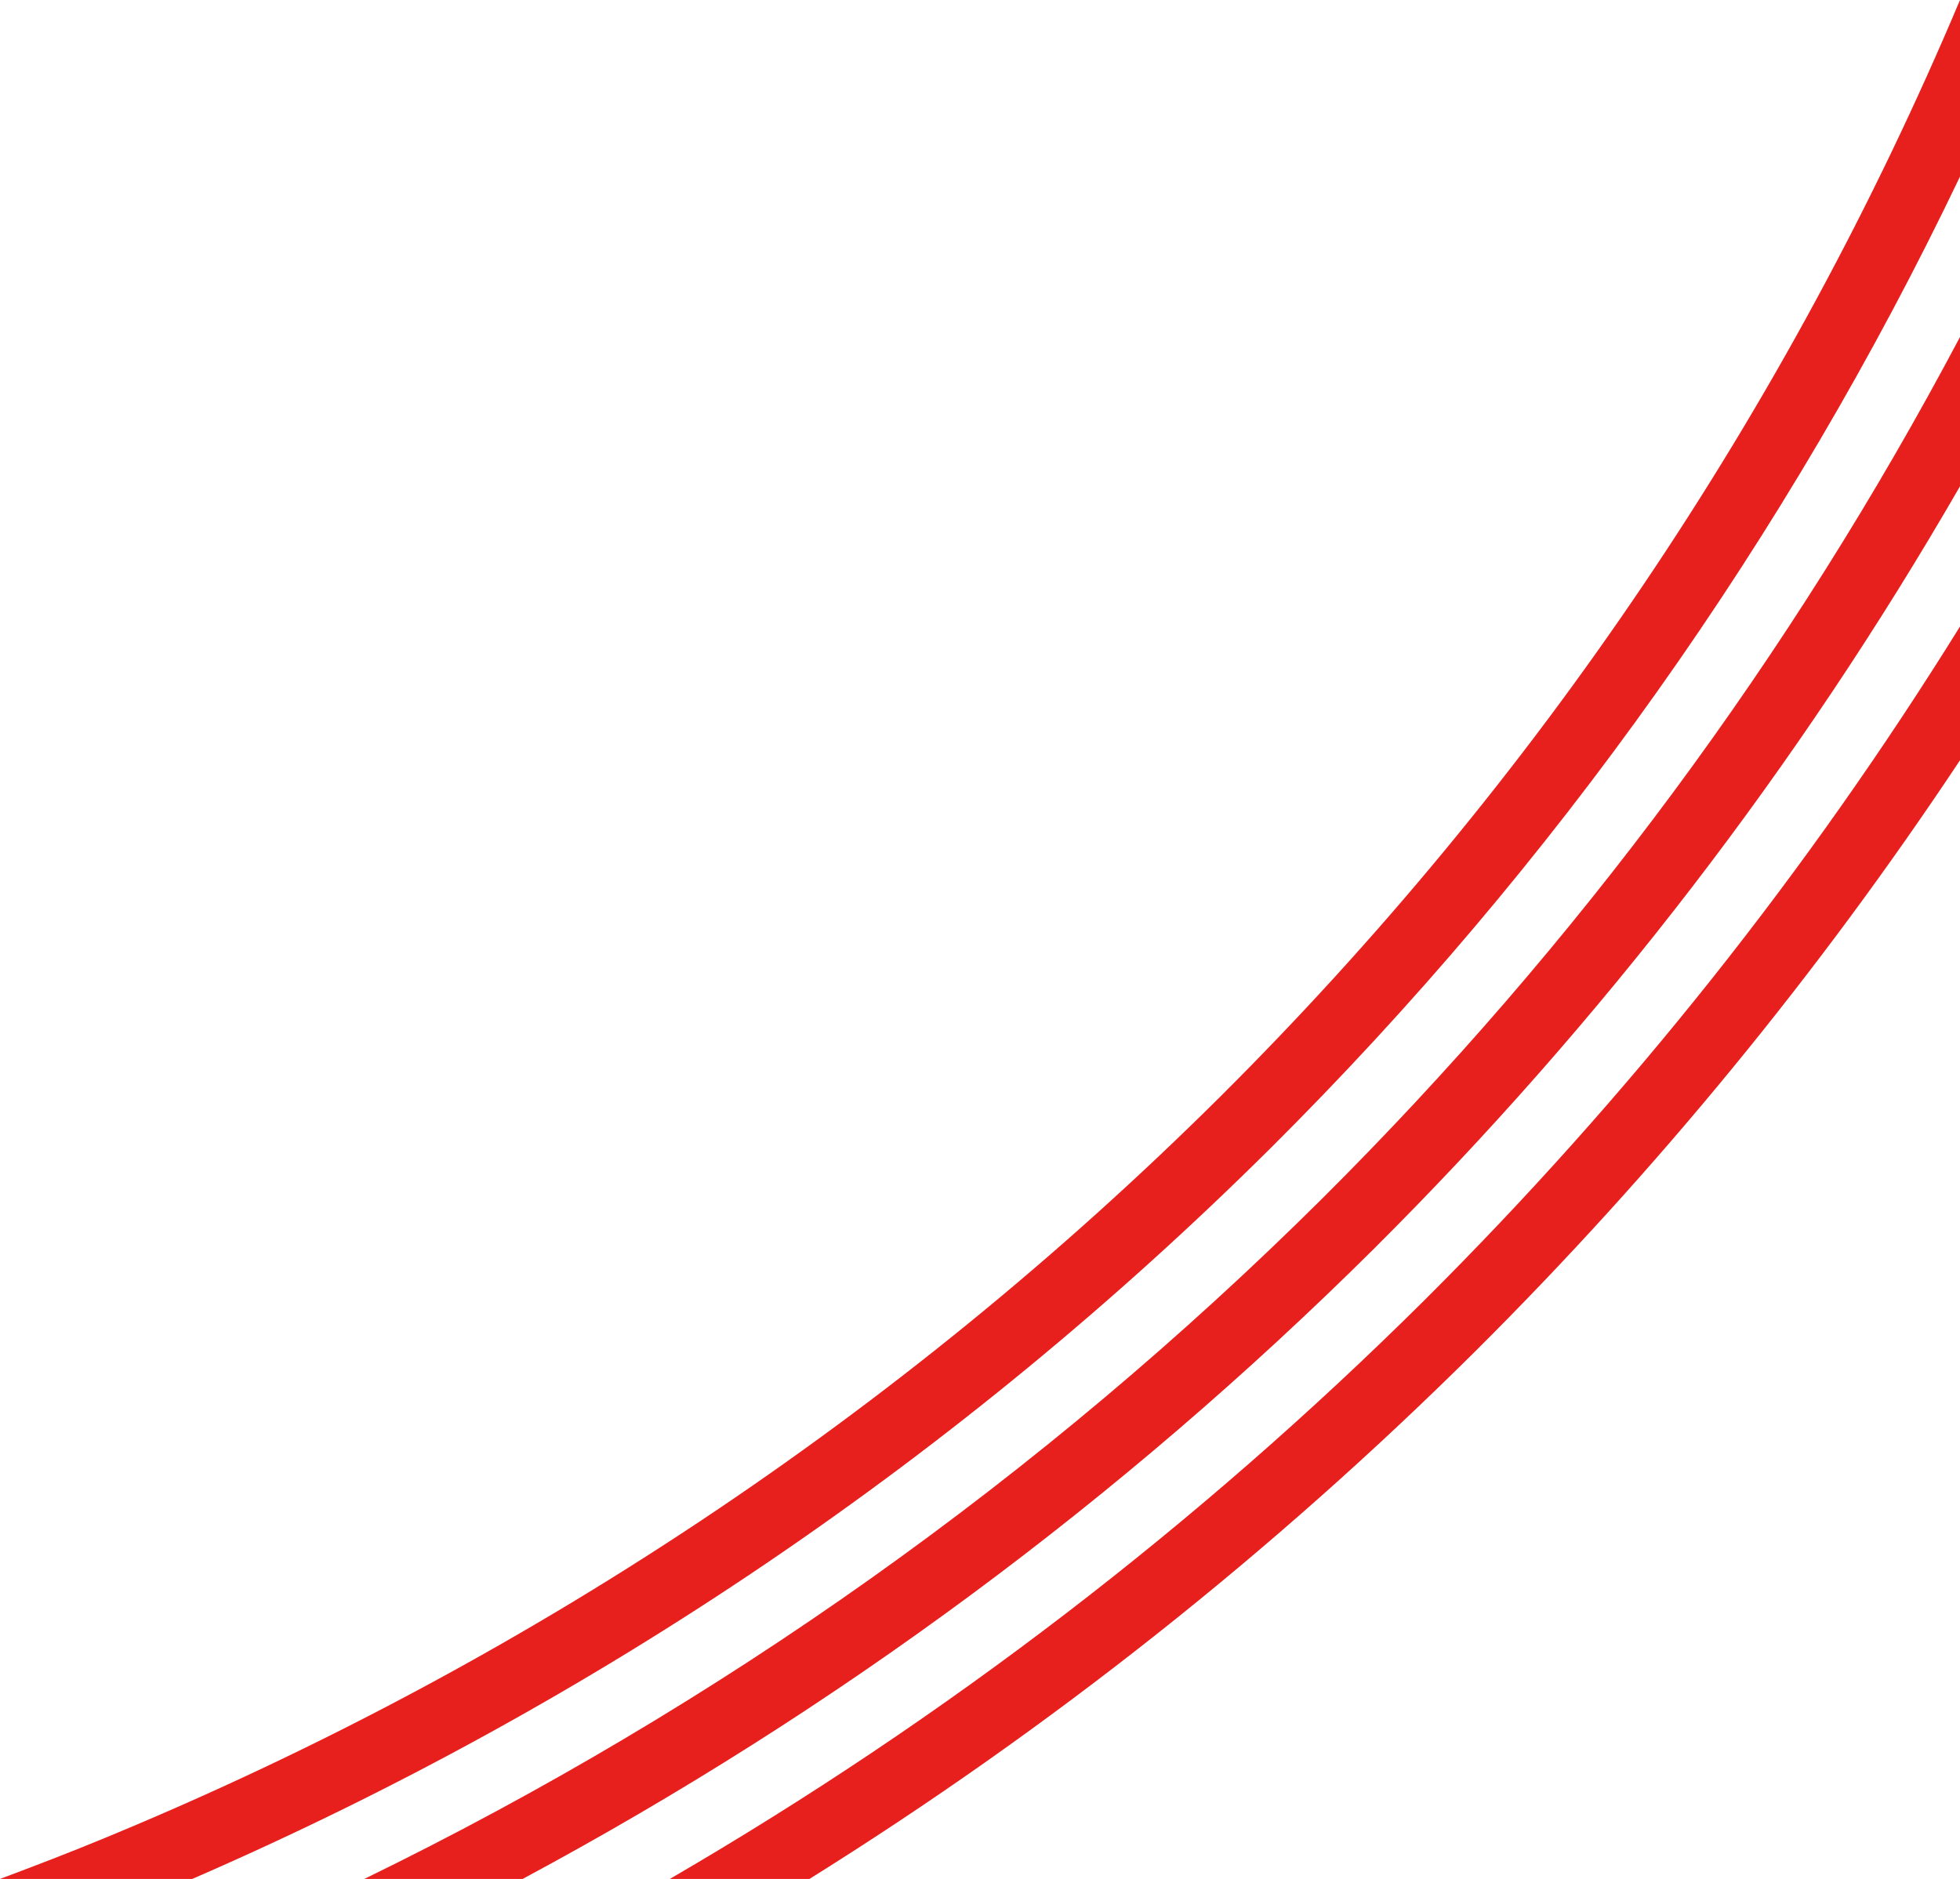 <svg xmlns="http://www.w3.org/2000/svg" viewBox="0 0 194 186">
<style type="text/css">
	.st0{fill:#e7201d;}
</style>
<g>
	<path id="Path_5" class="st0" d="M194,62.02c-15.03,24.21-32.83,46.6-53.05,66.73C118.63,150.92,93.54,170.16,66.3,186h13.82
		c23.86-14.9,45.96-32.42,65.89-52.22c17.94-17.85,34.01-37.46,47.99-58.52V62.02z"/>
	<path id="Path_6" class="st0" d="M36.06,186h15.67c30.94-16.6,59.28-37.58,84.16-62.28c22.64-22.53,42.18-47.95,58.11-75.58V33.36
		c-16.63,31.43-37.92,60.2-63.17,85.33C103.18,146.15,71.16,168.89,36.06,186"/>
	<path id="Path_7" class="st0" d="M19.03,186c39.81-17.29,76.01-41.82,106.74-72.35C153.86,85.7,176.94,53.17,194,17.48V0
		c-17.1,40.6-42,77.5-73.29,108.63C89.13,140,51.67,164.9,10.44,181.92C6.99,183.35,3.5,184.69,0,186H19.03z"/>
</g>
</svg>
